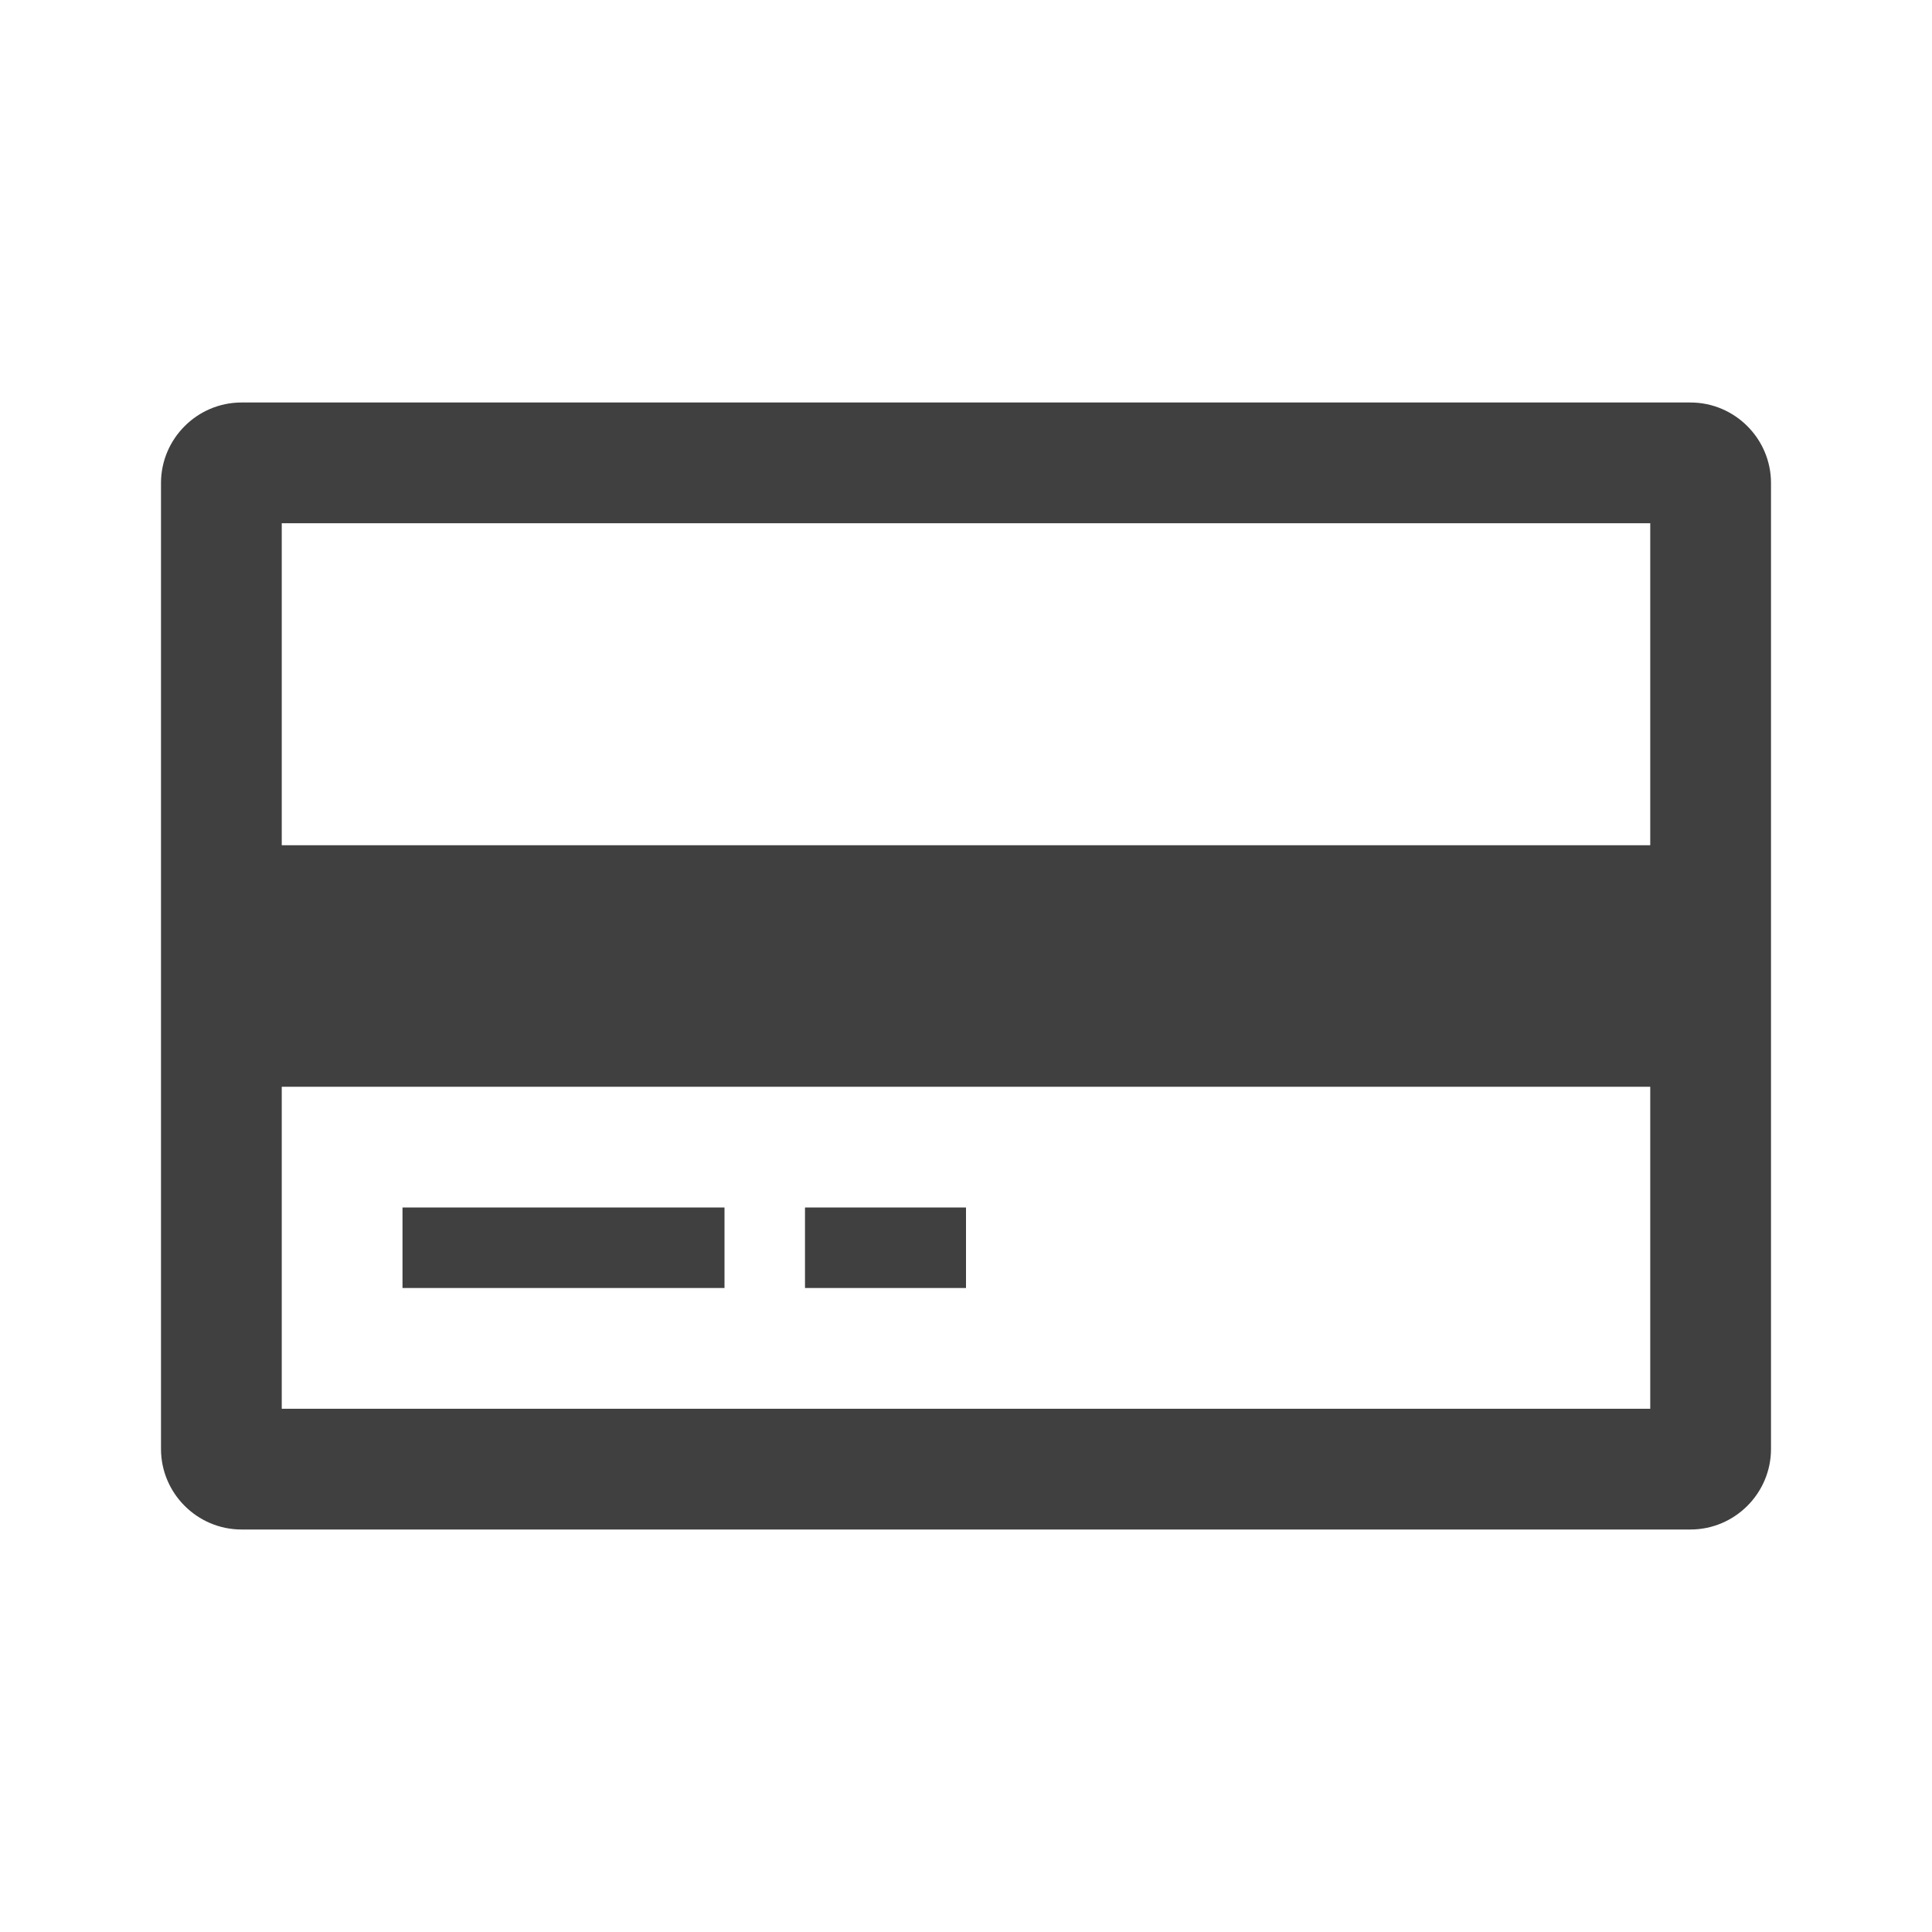 <svg width="96" height="96" xmlns="http://www.w3.org/2000/svg" xmlns:xlink="http://www.w3.org/1999/xlink" xml:space="preserve" overflow="hidden"><defs><clipPath id="clip0"><rect x="592" y="312" width="96" height="96"/></clipPath></defs><g clip-path="url(#clip0)" transform="translate(-592 -312)"><path d="M674 354 606 354 606 338 674 338 674 354ZM674 382 606 382 606 366 674 366 674 382ZM676 332 604 332C601.8 332 600 333.8 600 336L600 384C600 386.2 601.8 388 604 388L676 388C678.2 388 680 386.2 680 384L680 336C680 333.8 678.2 332 676 332Z" fill="#404040" fill-rule="nonzero" fill-opacity="1"/><path d="M612 372 628 372 628 376 612 376Z" fill="#404040" fill-rule="nonzero" fill-opacity="1"/><path d="M632 372 640 372 640 376 632 376Z" fill="#404040" fill-rule="nonzero" fill-opacity="1"/></g></svg>